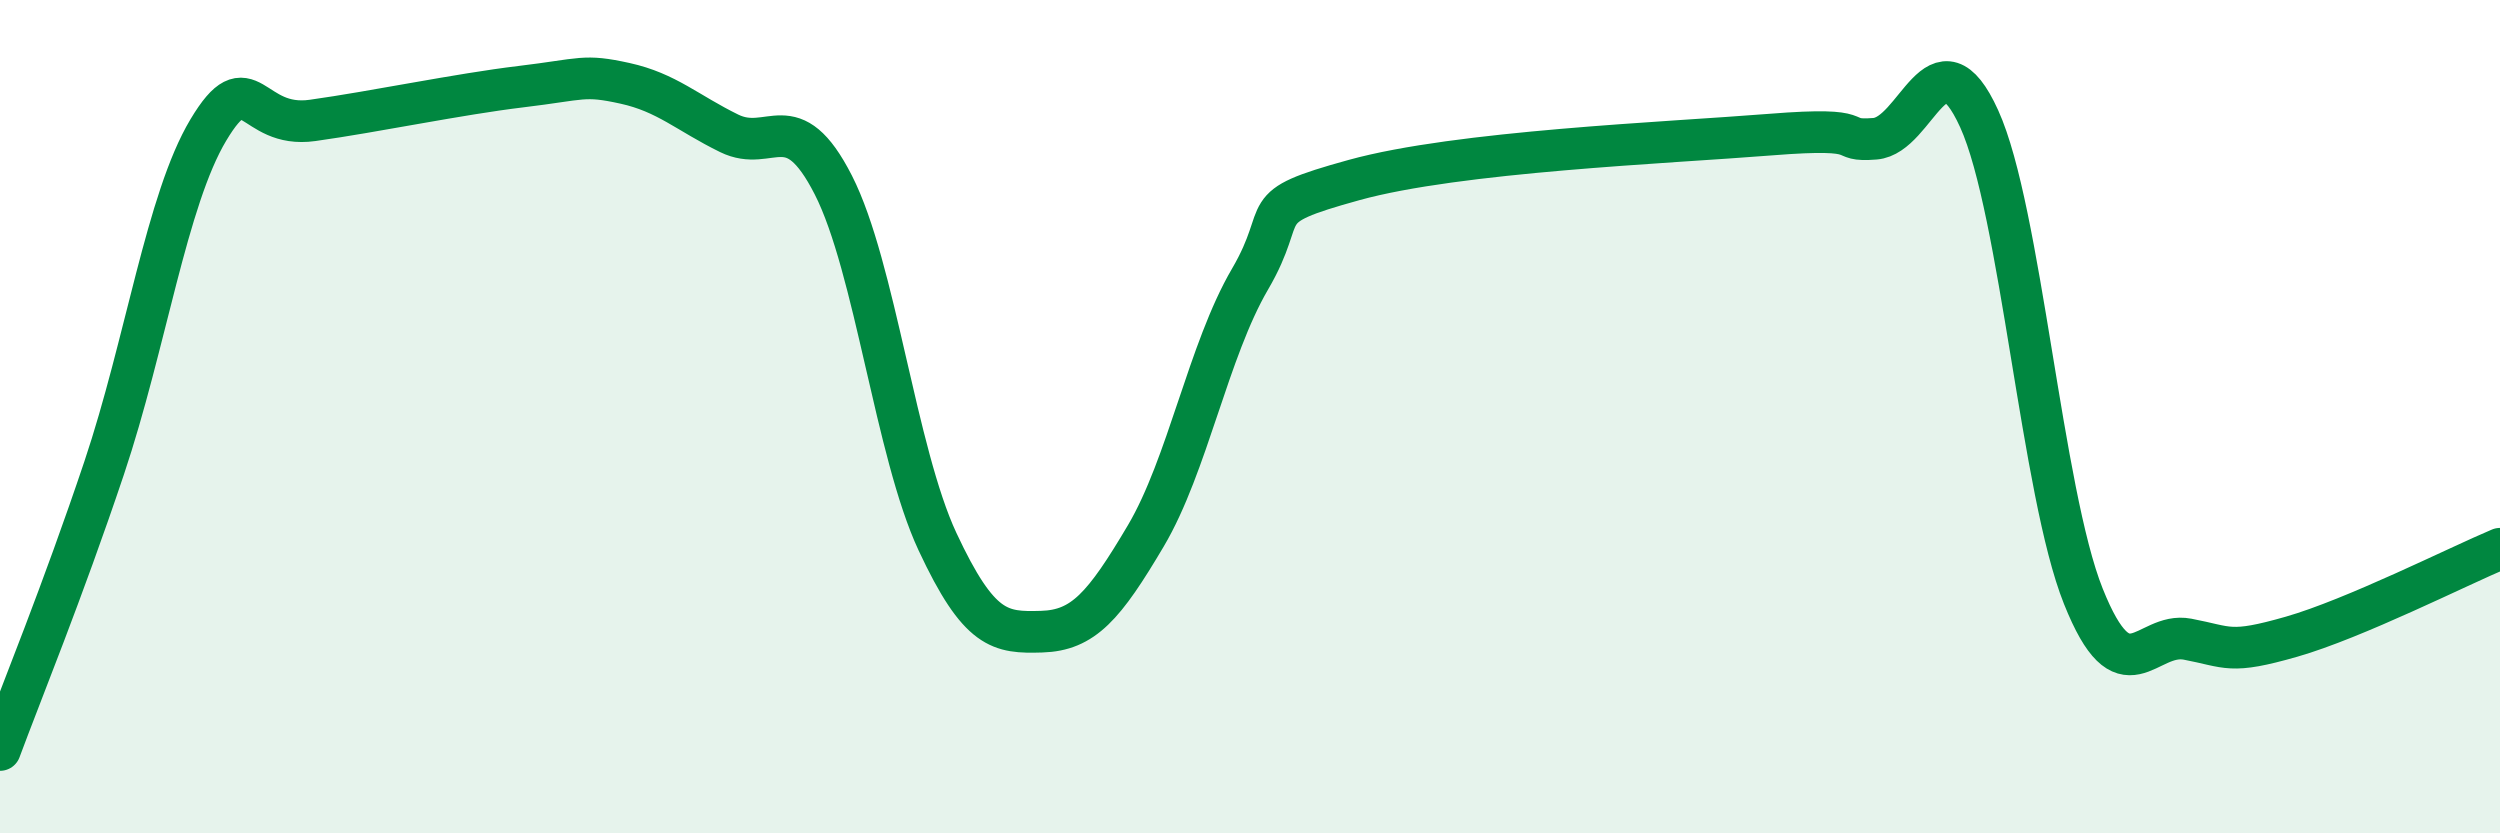 
    <svg width="60" height="20" viewBox="0 0 60 20" xmlns="http://www.w3.org/2000/svg">
      <path
        d="M 0,18 C 0.5,16.65 1.5,14.21 2.5,11.23 C 3.5,8.25 4,4.79 5,3.12 C 6,1.45 6,3.1 7.5,2.89 C 9,2.68 11,2.26 12.5,2.08 C 14,1.9 14,1.78 15,2 C 16,2.22 16.5,2.71 17.5,3.2 C 18.5,3.69 19,2.48 20,4.44 C 21,6.4 21.5,10.86 22.5,13 C 23.5,15.14 24,15.19 25,15.16 C 26,15.13 26.5,14.55 27.5,12.86 C 28.5,11.17 29,8.41 30,6.7 C 31,4.99 30,5.01 32.5,4.32 C 35,3.63 40,3.43 42.5,3.23 C 45,3.03 44,3.41 45,3.33 C 46,3.25 46.5,0.65 47.5,2.85 C 48.5,5.05 49,11.81 50,14.31 C 51,16.81 51.5,15.15 52.5,15.34 C 53.5,15.53 53.5,15.71 55,15.28 C 56.5,14.85 59,13.59 60,13.17L60 20L0 20Z"
        fill="#008740"
        opacity="0.1"
        stroke-linecap="round"
        stroke-linejoin="round"
      />
      <path
        d="M 0,18 C 0.5,16.65 1.5,14.21 2.5,11.23 C 3.5,8.25 4,4.79 5,3.12 C 6,1.45 6,3.1 7.5,2.89 C 9,2.68 11,2.26 12.5,2.08 C 14,1.9 14,1.78 15,2 C 16,2.22 16.5,2.71 17.5,3.2 C 18.5,3.69 19,2.48 20,4.44 C 21,6.4 21.5,10.86 22.5,13 C 23.5,15.14 24,15.19 25,15.16 C 26,15.13 26.5,14.55 27.5,12.86 C 28.5,11.17 29,8.41 30,6.7 C 31,4.99 30,5.01 32.5,4.32 C 35,3.63 40,3.43 42.5,3.23 C 45,3.03 44,3.41 45,3.33 C 46,3.25 46.5,0.65 47.5,2.85 C 48.5,5.05 49,11.81 50,14.31 C 51,16.81 51.5,15.15 52.5,15.34 C 53.5,15.53 53.5,15.71 55,15.28 C 56.5,14.85 59,13.59 60,13.17"
        stroke="#008740"
        stroke-width="1"
        fill="none"
        stroke-linecap="round"
        stroke-linejoin="round"
      />
    </svg>
  